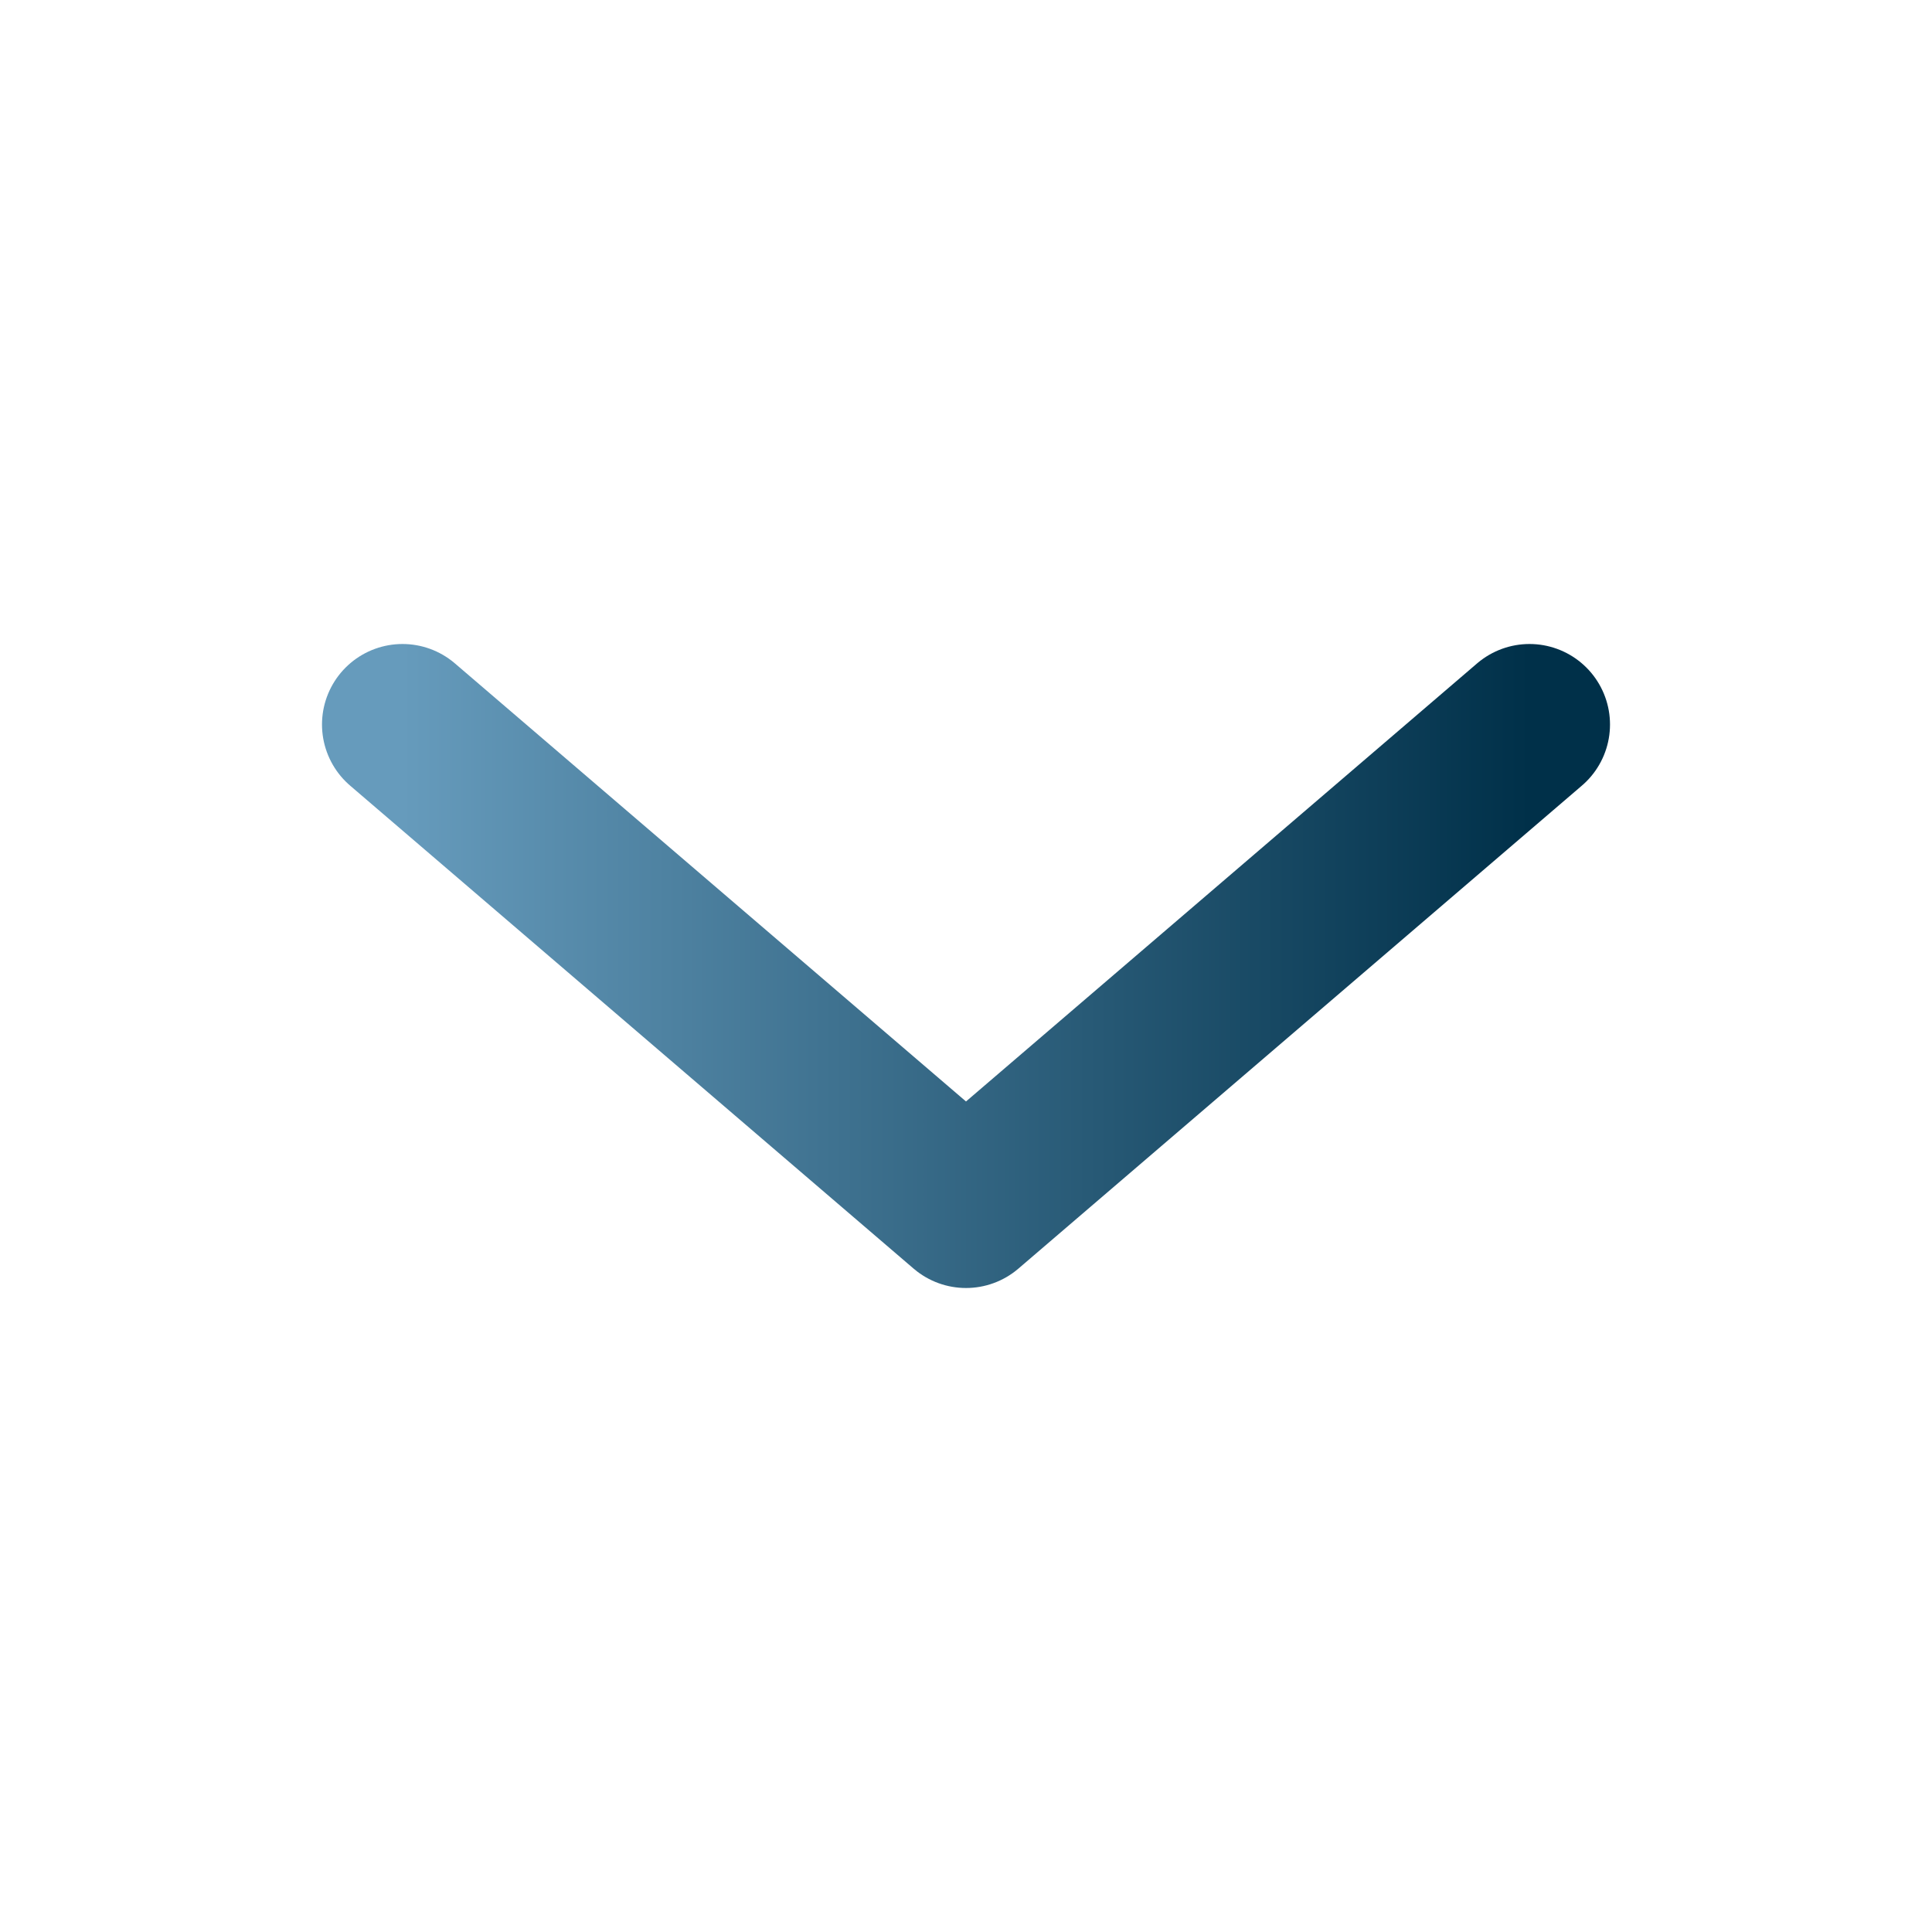 <svg width="24" height="24" viewBox="0 0 24 24" fill="none" xmlns="http://www.w3.org/2000/svg">
<g id="Linear / Arrows / Alt Arrow Down">
<path id="Vector" d="M19 9L12 15L5 9" stroke="url(#paint0_linear_1129_6733)" stroke-width="2" stroke-linecap="round" stroke-linejoin="round"/>
</g>
<defs>
<linearGradient id="paint0_linear_1129_6733" x1="5" y1="11.973" x2="19" y2="11.973" gradientUnits="userSpaceOnUse">
<stop stop-color="#669BBC"/>
<stop offset="1" stop-color="#003049"/>
</linearGradient>
</defs>
</svg>
